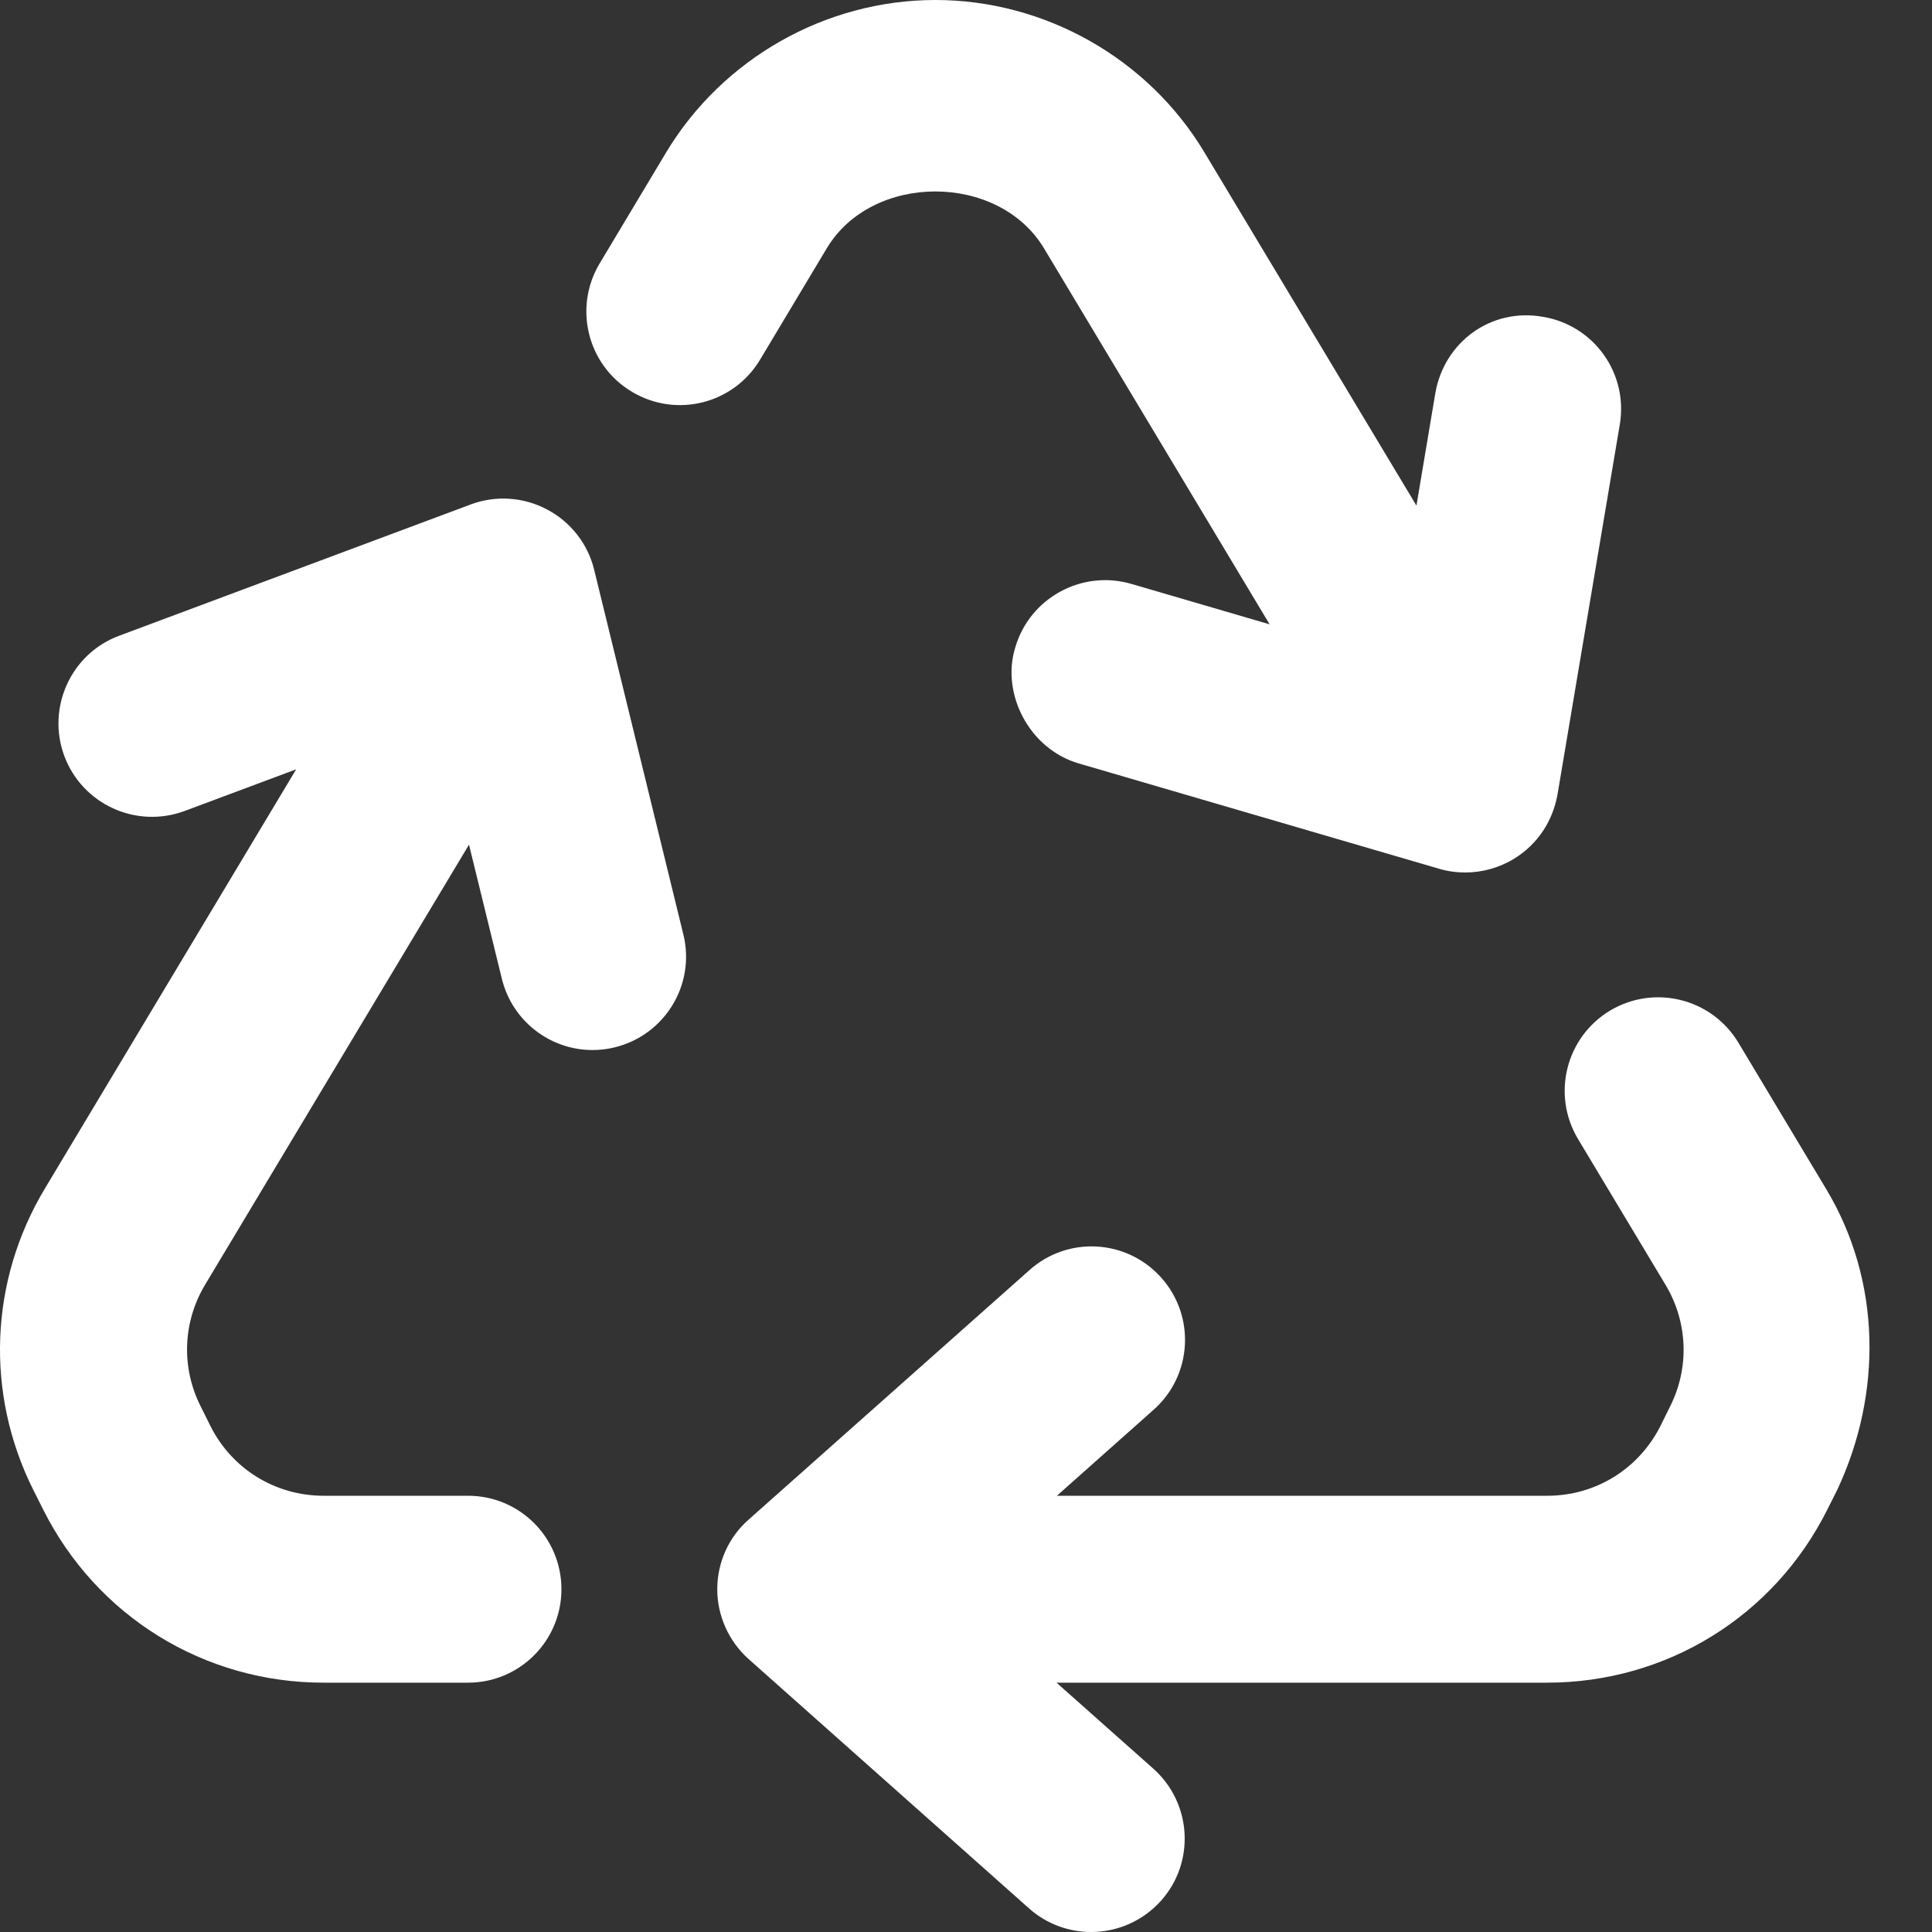 <svg width="20" height="20" viewBox="0 0 20 20" fill="none" xmlns="http://www.w3.org/2000/svg">
<rect x="0" y="0" width="20" height="20" fill="#333333" stroke="none"/>
<path d="M6.151 5.899C6.087 5.633 5.909 5.403 5.663 5.274C5.421 5.145 5.131 5.125 4.873 5.222L1.234 6.581C0.734 6.766 0.48 7.327 0.666 7.827C0.854 8.327 1.409 8.581 1.912 8.395L3.066 7.964L0.465 12.303C-0.11 13.26 -0.154 14.427 0.345 15.424L0.446 15.625C0.999 16.73 2.111 17.419 3.35 17.419H4.845C5.379 17.419 5.812 16.986 5.812 16.452C5.812 15.918 5.381 15.484 4.845 15.484H3.35C2.85 15.484 2.4 15.207 2.177 14.759L2.076 14.556C1.874 14.154 1.892 13.683 2.125 13.296L4.855 8.744L5.195 10.131C5.303 10.574 5.699 10.87 6.133 10.87C6.21 10.87 6.287 10.861 6.364 10.842C6.883 10.715 7.202 10.192 7.074 9.673L6.151 5.899ZM6.542 4.056C7.002 4.331 7.595 4.181 7.869 3.722L8.559 2.57C9.028 1.786 10.336 1.786 10.807 2.57L13.143 6.463L11.71 6.044C11.201 5.896 10.66 6.188 10.51 6.702C10.361 7.181 10.655 7.754 11.167 7.903L14.896 8.993C14.986 9.02 15.079 9.032 15.167 9.032C15.347 9.032 15.525 8.982 15.681 8.885C15.917 8.738 16.074 8.5 16.123 8.226L16.768 4.395C16.857 3.867 16.502 3.368 15.974 3.28C15.431 3.182 14.947 3.546 14.858 4.073L14.663 5.234L12.468 1.577C11.885 0.604 10.816 0 9.683 0C8.55 0 7.482 0.604 6.897 1.576L6.207 2.728C5.933 3.187 6.082 3.782 6.542 4.056ZM18.901 12.303L17.996 10.794C17.721 10.337 17.129 10.187 16.668 10.461C16.209 10.737 16.061 11.331 16.335 11.79L17.24 13.298C17.473 13.685 17.491 14.156 17.289 14.559L17.189 14.761C16.965 15.206 16.518 15.484 16.018 15.484H10.941L11.942 14.594C12.342 14.239 12.378 13.628 12.023 13.228C11.665 12.826 11.054 12.793 10.657 13.148L7.753 15.728C7.542 15.911 7.425 16.177 7.425 16.452C7.425 16.726 7.544 16.991 7.75 17.175L10.653 19.756C10.836 19.919 11.066 20 11.296 20C11.562 20 11.828 19.89 12.02 19.675C12.375 19.276 12.338 18.665 11.939 18.309L10.937 17.419H16.014C17.253 17.419 18.365 16.732 18.918 15.624L19.019 15.423C19.486 14.428 19.478 13.258 18.901 12.303Z" fill="white"/>
</svg>
